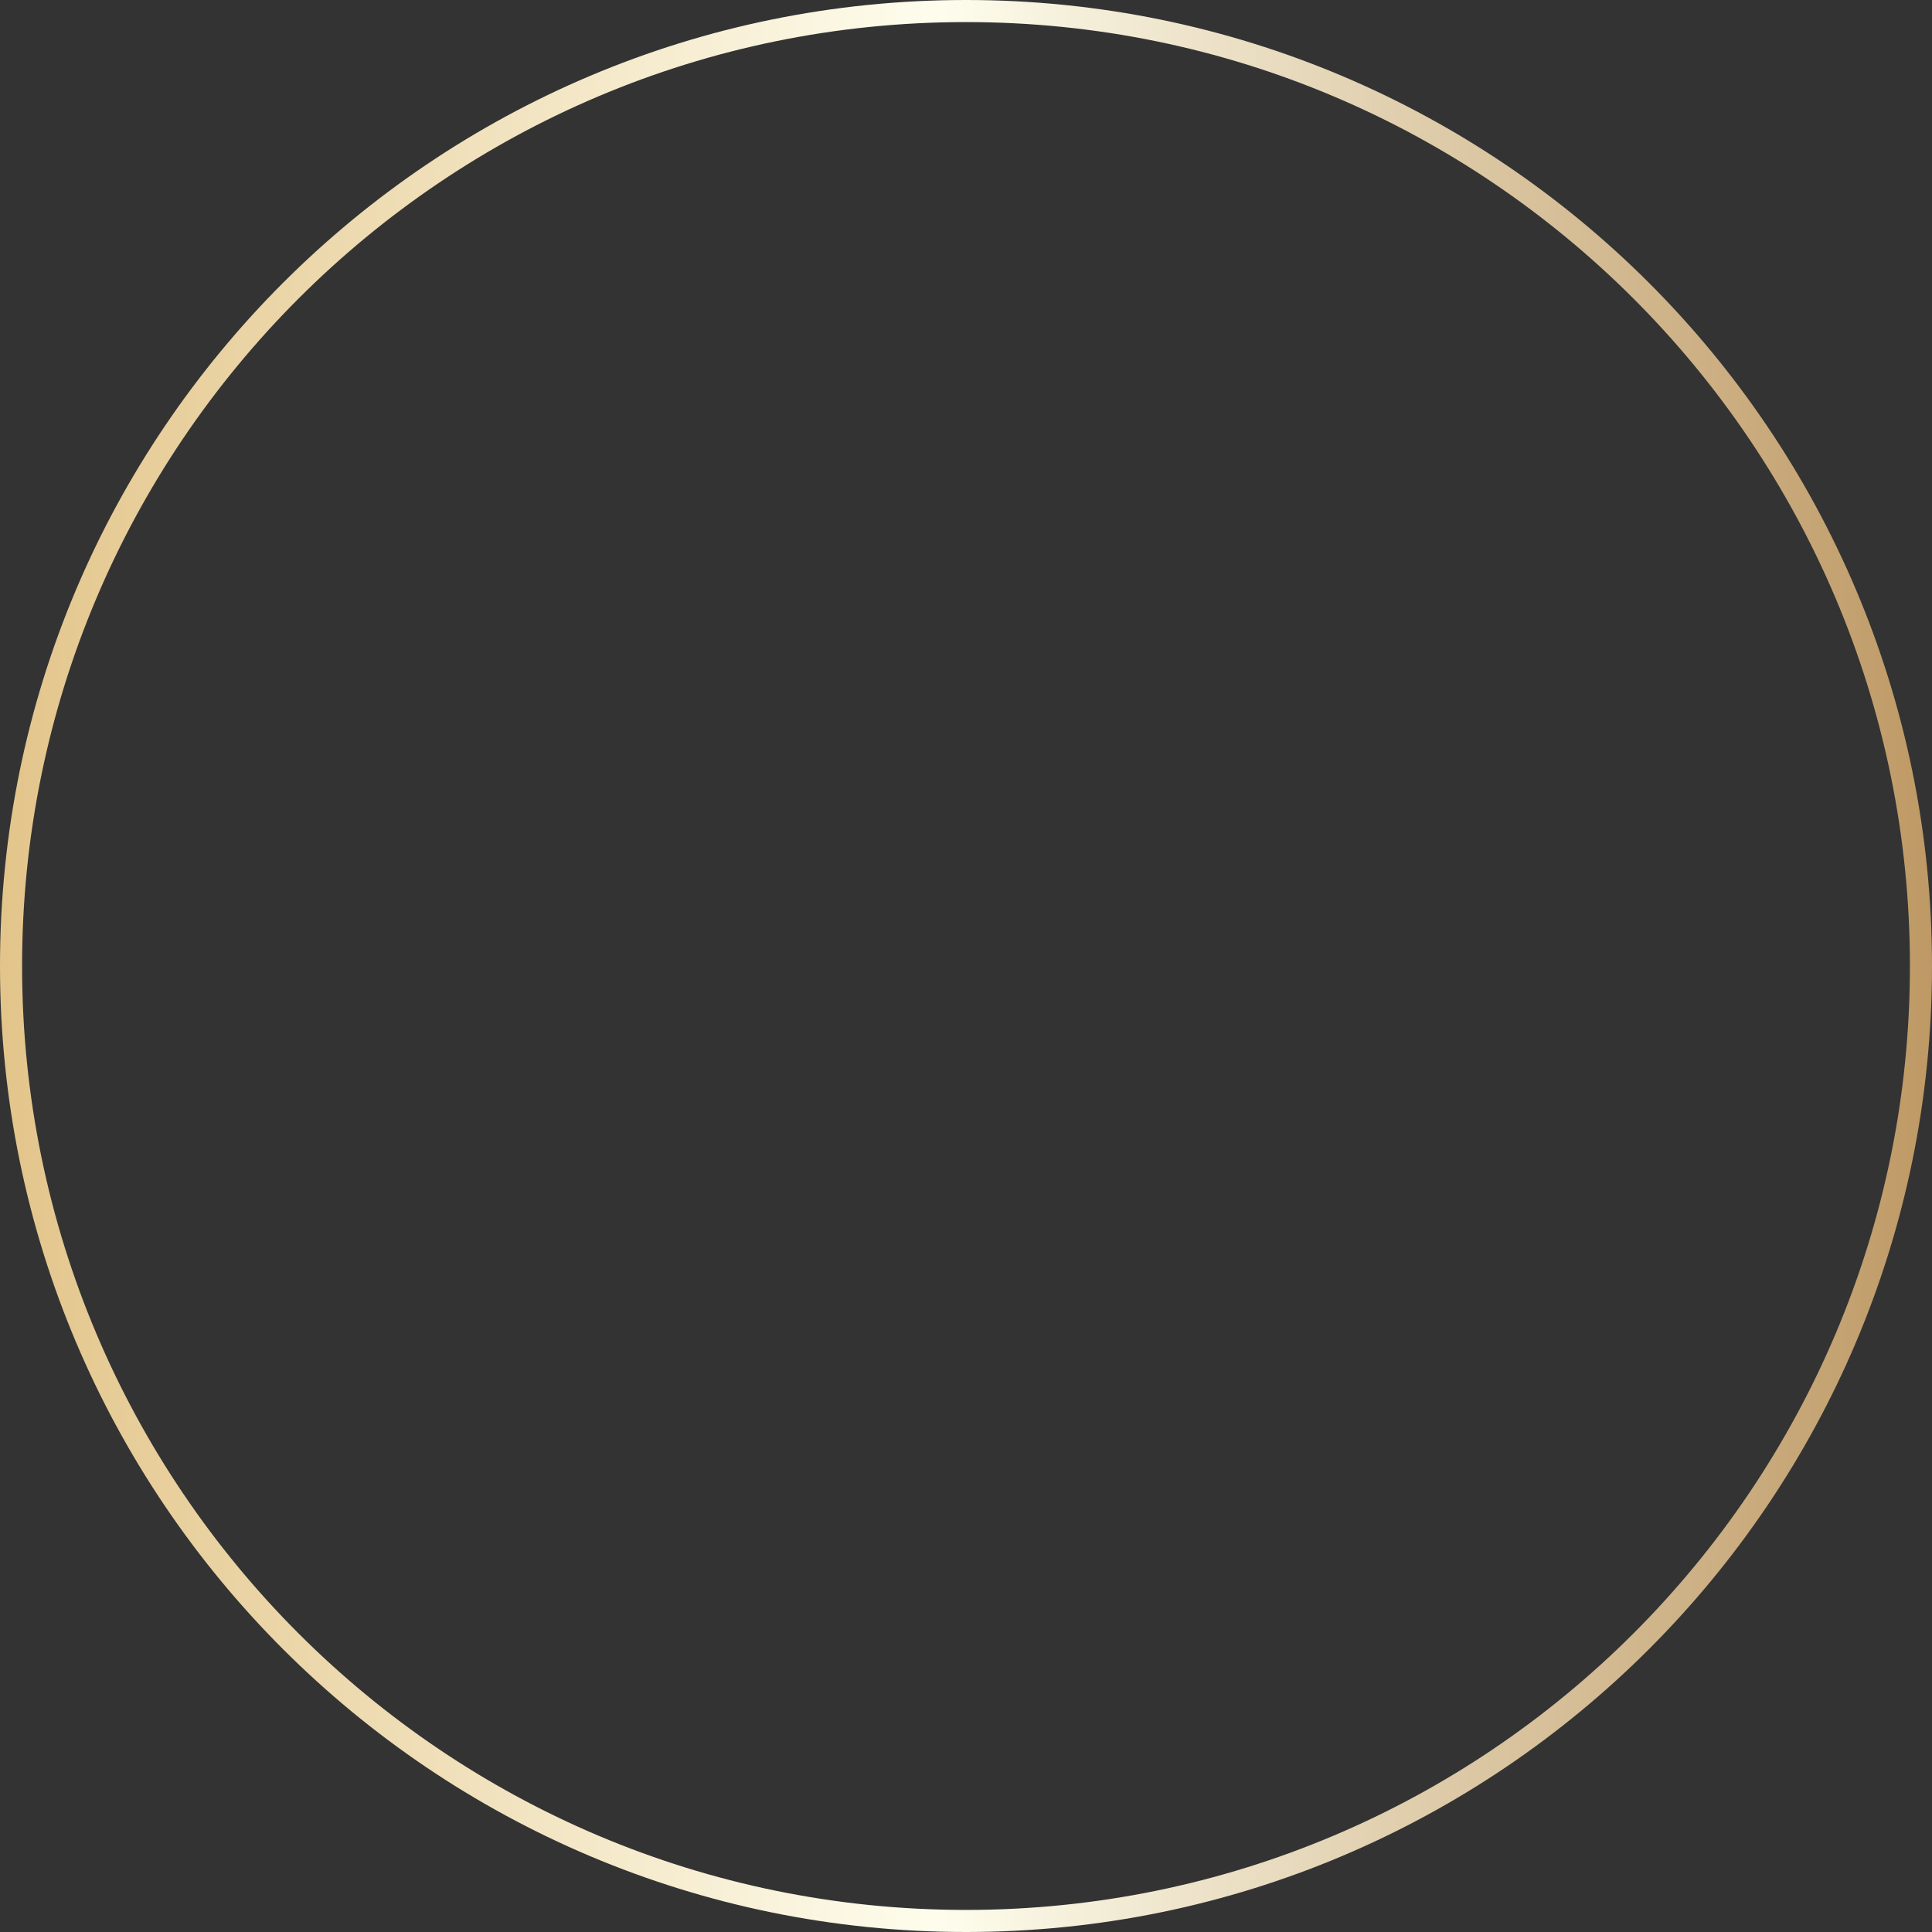 <?xml version="1.0" encoding="UTF-8"?> <svg xmlns="http://www.w3.org/2000/svg" width="175" height="175" viewBox="0 0 175 175" fill="none"><rect x="0" y="0" width="175" height="175" fill="#333333" stroke="none"/> <path fill-rule="evenodd" clip-rule="evenodd" d="M87.5 173C134.72 173 173 134.72 173 87.5C173 40.28 134.72 2 87.5 2C40.28 2 2 40.28 2 87.5C2 134.72 40.28 173 87.5 173ZM87.5 175C135.825 175 175 135.825 175 87.5C175 39.175 135.825 0 87.5 0C39.175 0 0 39.175 0 87.5C0 135.825 39.175 175 87.5 175Z" fill="url(#paint0_linear_1316_75)"></path> <defs> <linearGradient id="paint0_linear_1316_75" x1="0" y1="87.545" x2="174.934" y2="87.545" gradientUnits="userSpaceOnUse"> <stop stop-color="#E3C58B"></stop> <stop offset="0.486" stop-color="#FEFDED"></stop> <stop offset="1" stop-color="#BE9965"></stop> </linearGradient> </defs> </svg> 